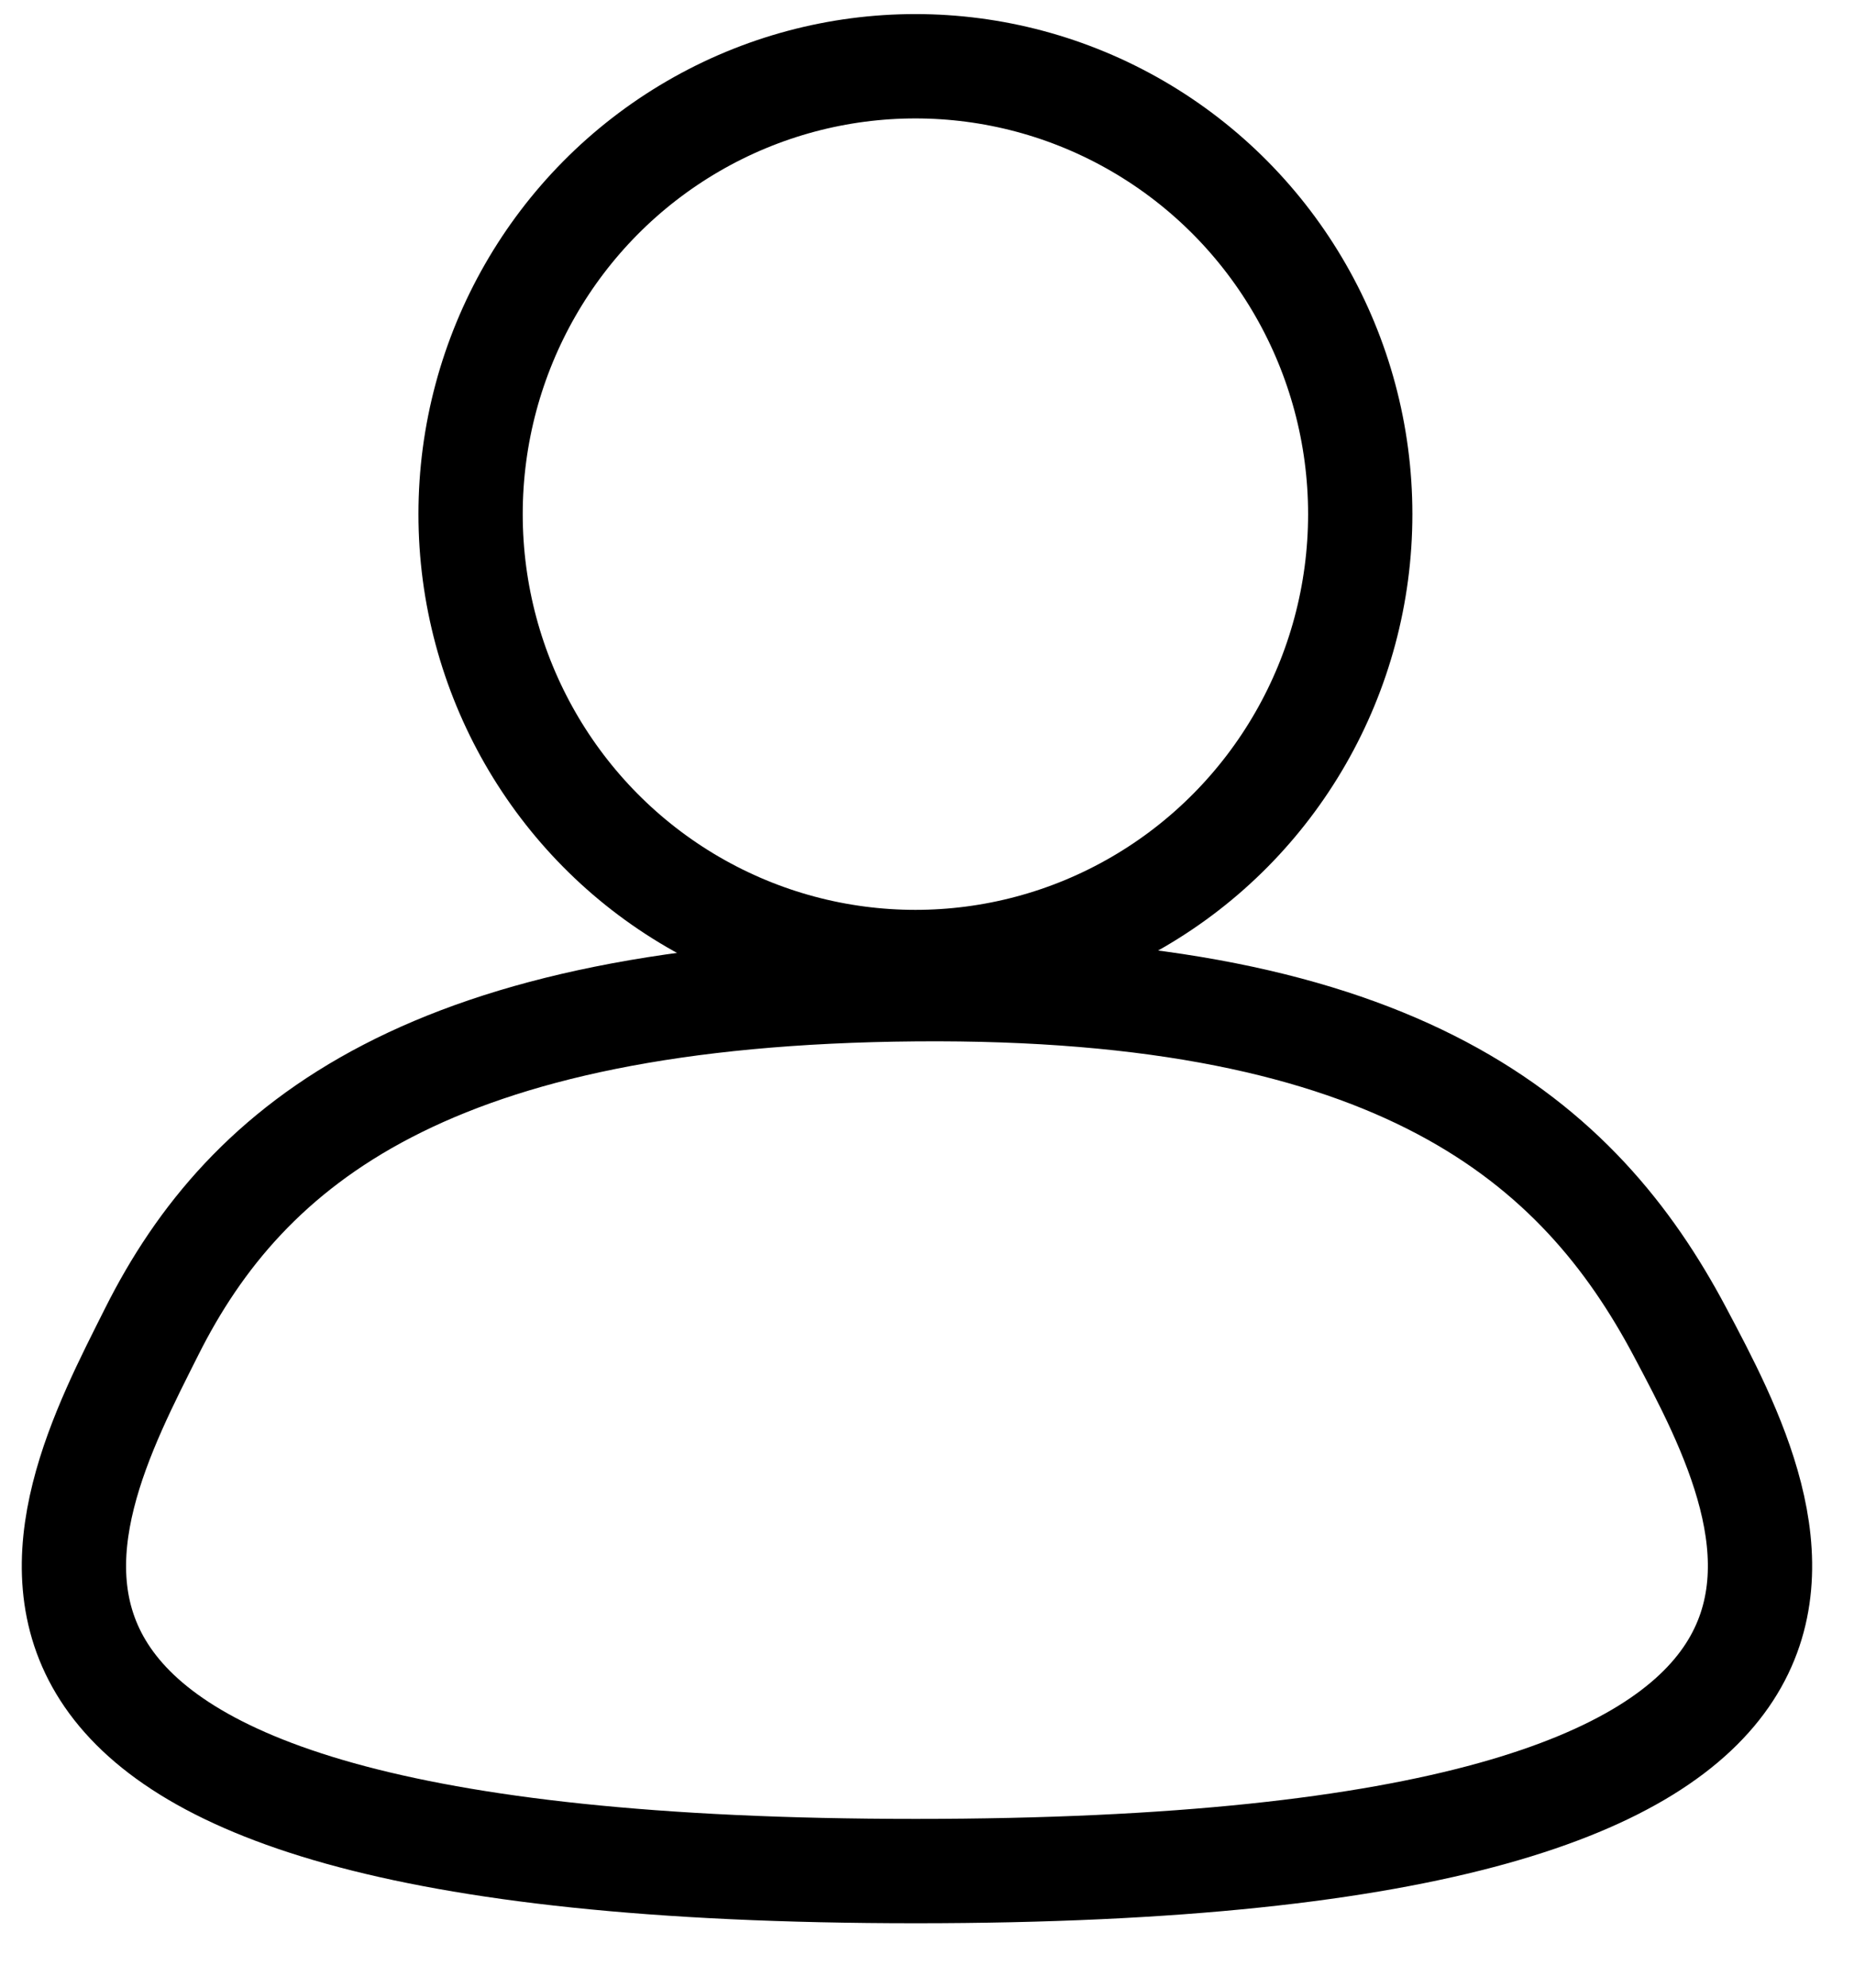<?xml version="1.0" encoding="UTF-8"?>
<svg width="28px" height="30px" viewBox="0 0 28 30" version="1.1" xmlns="http://www.w3.org/2000/svg" xmlns:xlink="http://www.w3.org/1999/xlink">
    <!-- Generator: Sketch 58 (84663) - https://sketch.com -->
    <title>Group</title>
    <desc>Created with Sketch.</desc>
    <g id="Symbols" stroke="none" stroke-width="1" fill="none" fill-rule="evenodd">
        <g id="icons-right-copy" transform="translate(-63, 1)" stroke="#000000" stroke-width="1.575">
            <g id="Group-20">
                <g id="ico/profil" transform="translate(64, 0)">
                    <g id="Group">
                        <ellipse id="Oval" cx="12.825" cy="6.76" rx="6.718" ry="6.76"></ellipse>
                        <path d="M12.83,27.24 C28.695,27.24 25.885,21.953 24.37,19.099 C22.854,16.244 20.148,13.869 12.83,13.93 C5.512,13.99 2.723,16.244 1.291,19.099 C-0.142,21.953 -3.035,27.24 12.83,27.24 Z" id="Oval-Copy"></path>
                    </g>
                </g>
            </g>
        </g>
    </g>
</svg>